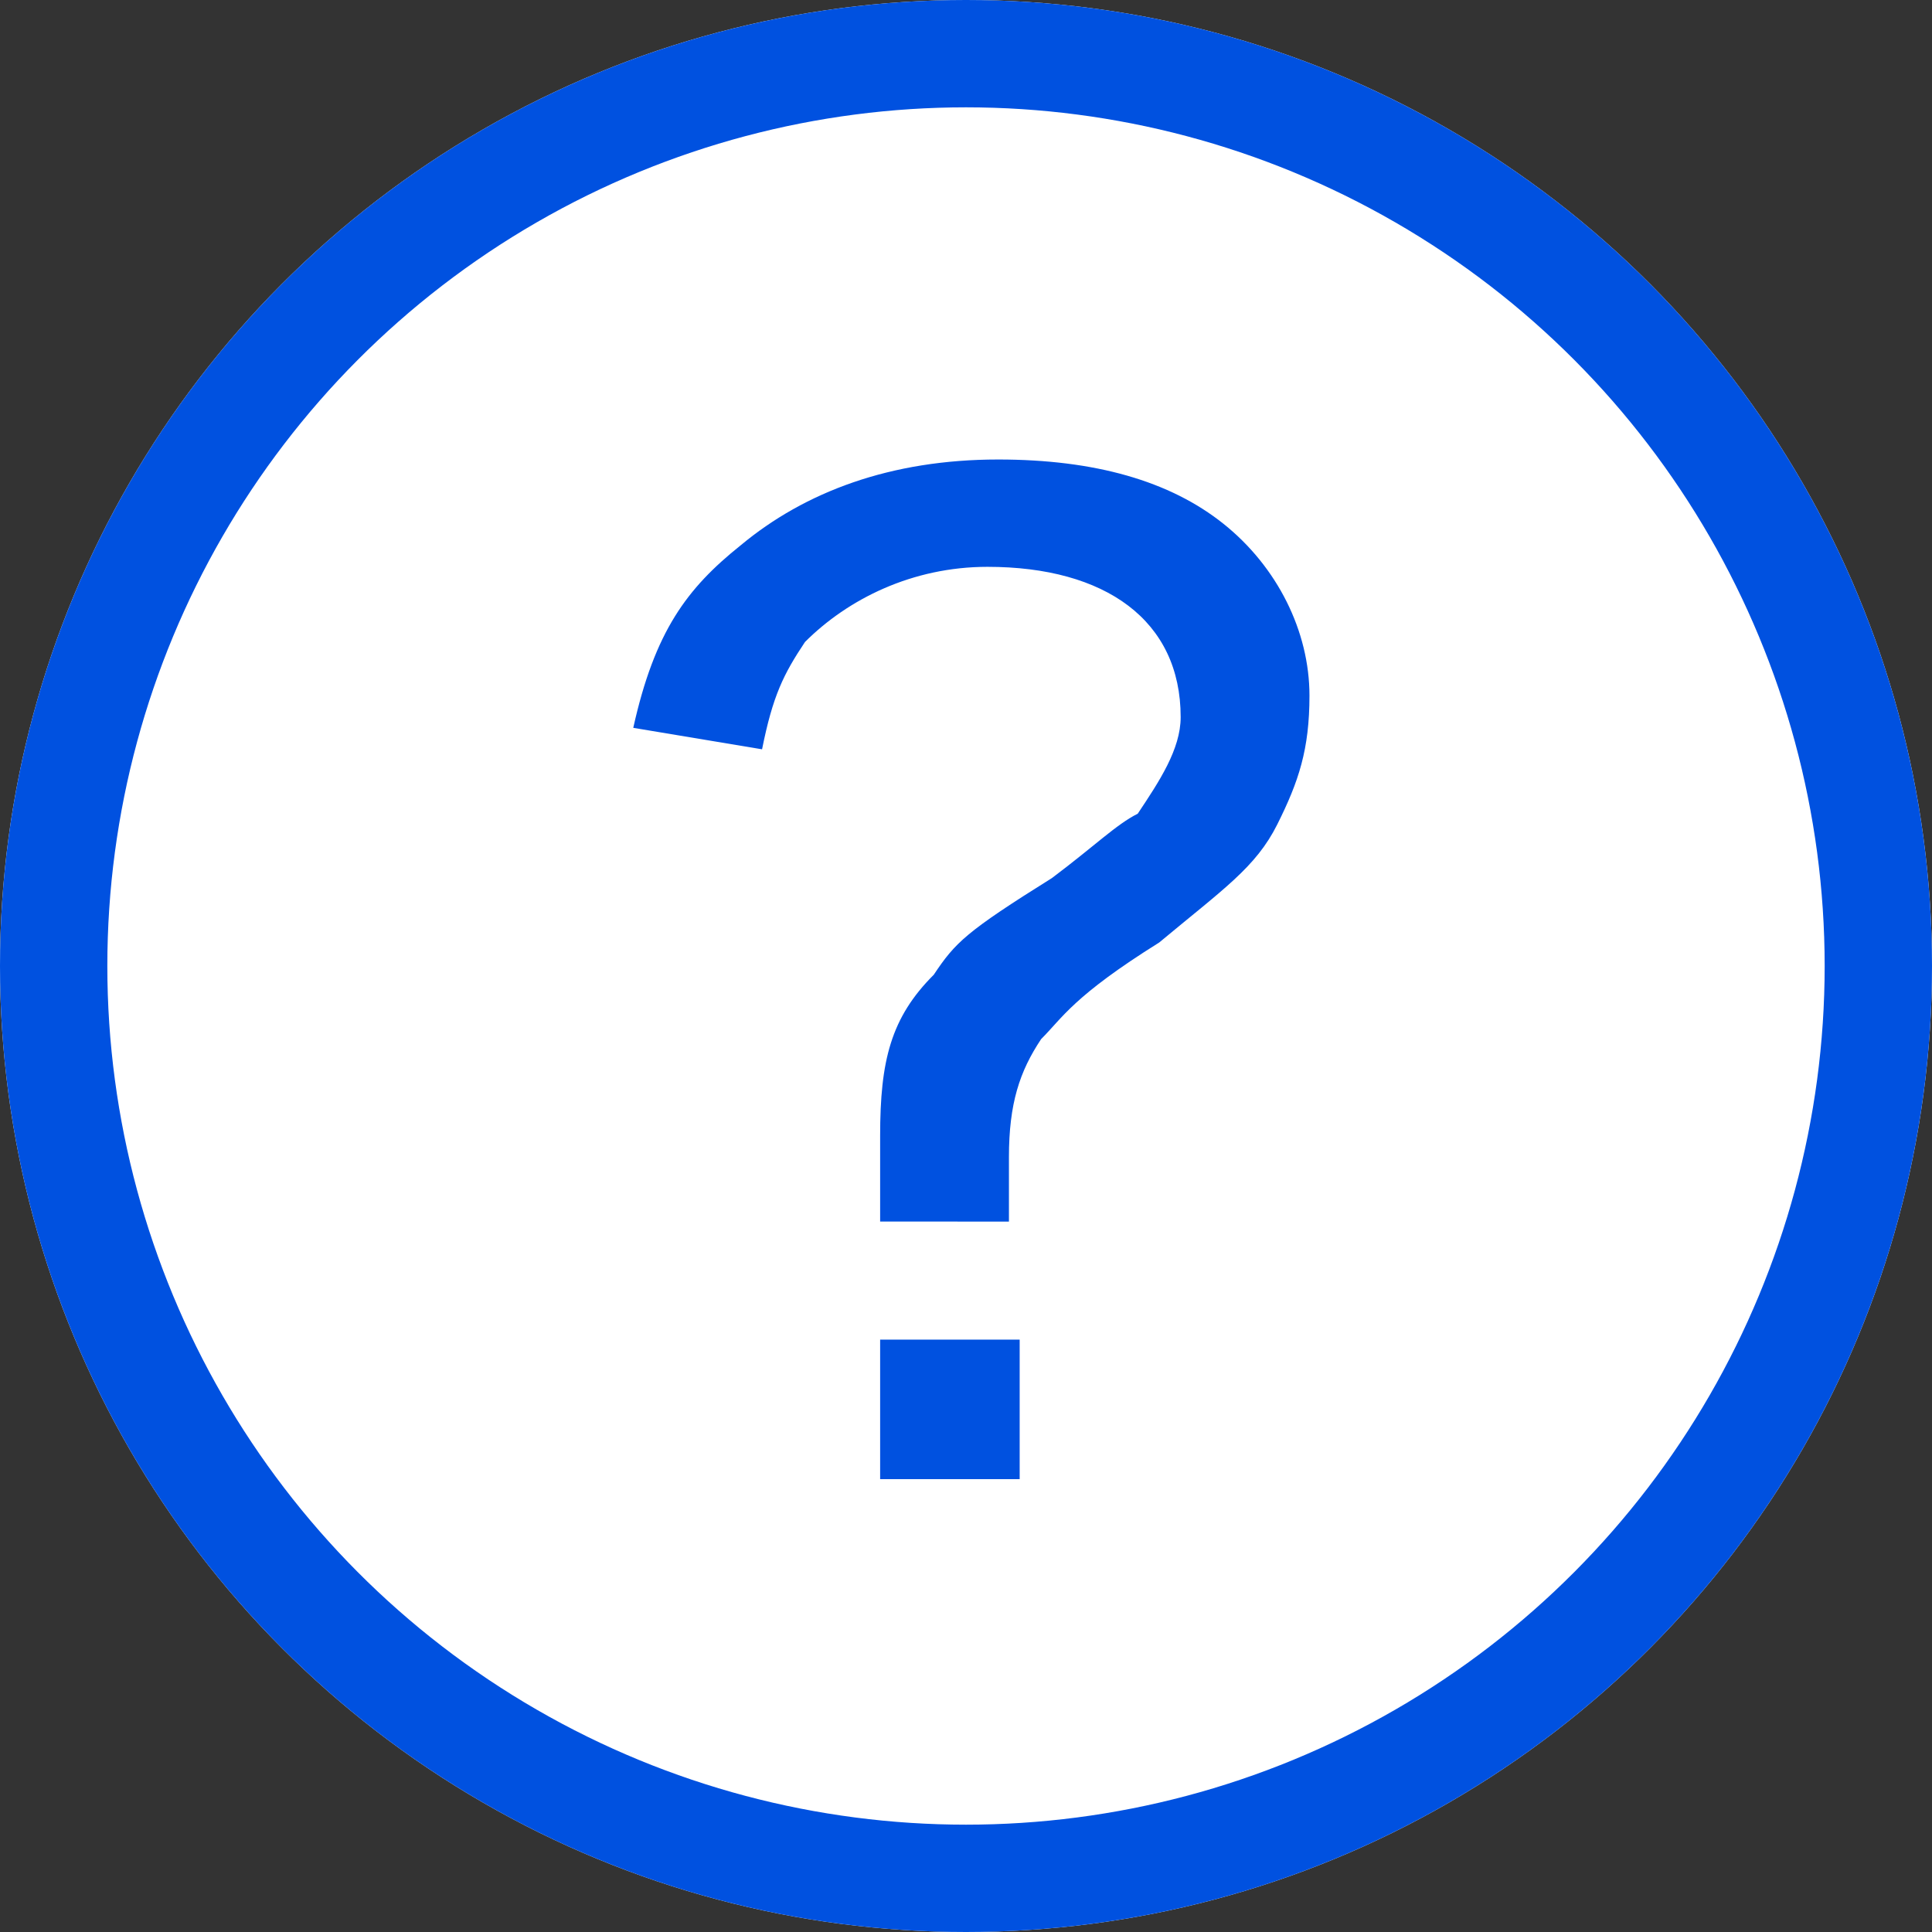 <?xml version="1.0" encoding="utf-8"?>
<!-- Generator: Adobe Illustrator 28.1.0, SVG Export Plug-In . SVG Version: 6.00 Build 0)  -->
<svg version="1.1" id="レイヤー_1" xmlns="http://www.w3.org/2000/svg" xmlns:xlink="http://www.w3.org/1999/xlink" x="0px"
	 y="0px" viewBox="0 0 18 18" style="enable-background:new 0 0 18 18;" xml:space="preserve">
<rect x="0" y="0" width="18" height="18" fill="#333333" stroke="none"/>
<style type="text/css">
	.st0{fill:#FFFFFF;}
	.st1{fill:none;stroke:#0051E0;}
	.st2{enable-background:new    ;}
	.st3{fill:#0051E0;}
</style>
<g id="グループ_6453" transform="translate(-63 -449.719)">
	<g id="楕円形_97" transform="translate(63 449.719)">
		<circle class="st0" cx="9" cy="9" r="9"/>
		<circle class="st1" cx="9" cy="9" r="8.5"/>
	</g>
	<g class="st2">
		<path class="st3" d="M71.2,461.1c0-0.3,0-0.4,0-0.8c0-0.7,0.1-1.1,0.5-1.5c0.2-0.3,0.3-0.4,1.1-0.9c0.4-0.3,0.6-0.5,0.8-0.6
			c0.2-0.3,0.4-0.6,0.4-0.9c0-0.9-0.7-1.4-1.8-1.4c-0.7,0-1.3,0.3-1.7,0.7c-0.2,0.3-0.3,0.5-0.4,1l-1.2-0.2c0.2-0.9,0.5-1.3,1-1.7
			c0.6-0.5,1.4-0.8,2.4-0.8c0.9,0,1.6,0.2,2.1,0.6c0.5,0.4,0.8,1,0.8,1.6c0,0.5-0.1,0.8-0.3,1.2c-0.2,0.4-0.5,0.6-1.1,1.1
			c-0.8,0.5-0.9,0.7-1.1,0.9c-0.2,0.3-0.3,0.6-0.3,1.1c0,0.2,0,0.4,0,0.6H71.2z M72.5,462.2v1.3h-1.3v-1.3H72.5z"/>
	</g>
</g>
</svg>
